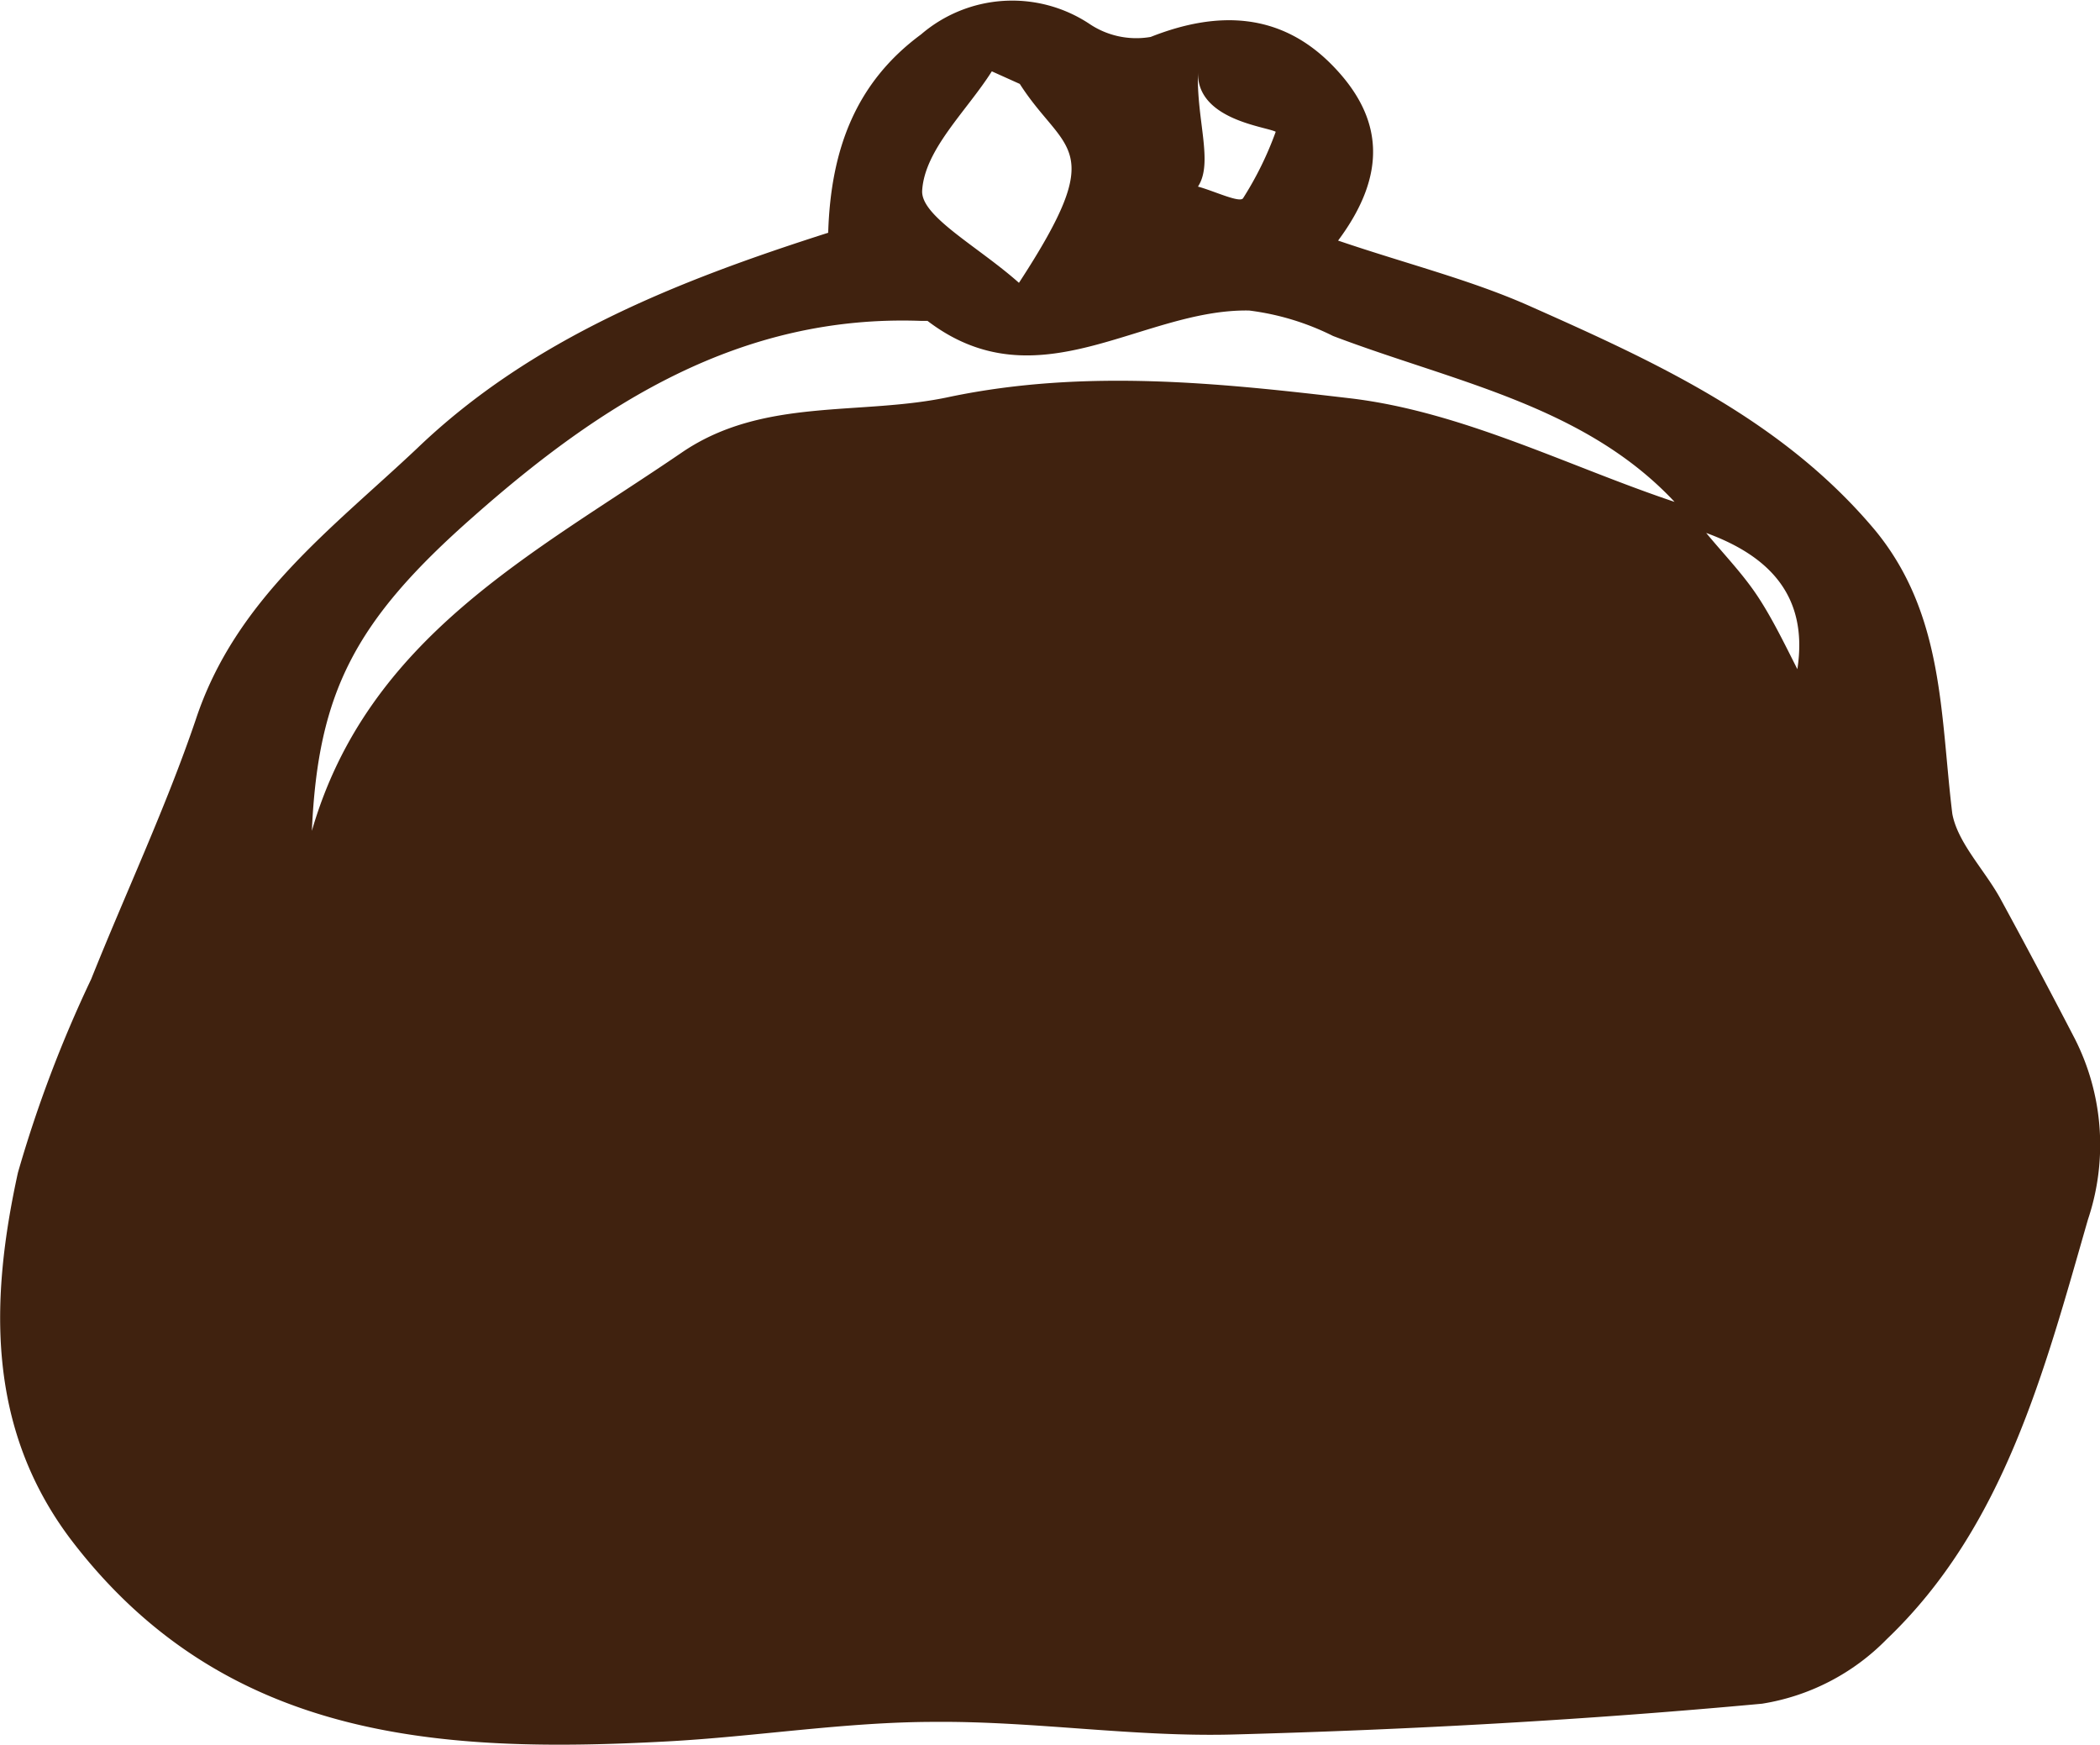 <svg id="レイヤー_1" data-name="レイヤー 1" xmlns="http://www.w3.org/2000/svg" viewBox="0 0 75.08 62.37"><defs><style>.cls-1{fill:#40220f;}</style></defs><path class="cls-1" d="M29.61,8.32c.09-3,1-5.38,3.32-7.09a5,5,0,0,1,6-.39,3,3,0,0,0,2.21.48c2.4-.95,4.64-.87,6.48,1s2,3.89.22,6.28c2.5.85,4.81,1.42,6.94,2.38,4.5,2,9,4.07,12.28,8,2.45,3,2.31,6.59,2.74,10.11C70,30.16,71,31.14,71.56,32.2q1.34,2.46,2.63,4.95a8.38,8.38,0,0,1,.46,6.44c-1.56,5.42-3,11-7.19,15A8,8,0,0,1,63,60.9c-6.27.58-12.58.93-18.88,1.1-3.56.1-7.14-.48-10.7-.45-3.2,0-6.4.53-9.6.7C15.78,62.68,8,62.24,2.51,55c-3-4-2.86-8.56-1.87-13.08A45.14,45.14,0,0,1,3.26,35C4.5,31.9,5.93,28.87,7,25.72c1.42-4.3,4.87-6.82,7.92-9.7C19,12.11,24.19,10.05,29.61,8.32Zm30.26,9.62c-3.24-3.46-7.93-4.3-12.21-5.93a9.25,9.25,0,0,0-3-.91c-3.84-.07-7.55,3.38-11.5.37,0,0-.16,0-.24,0-6.44-.23-11.41,2.94-16,7-4.24,3.73-5.55,6.28-5.77,11.23,2-6.92,7.92-9.9,13.22-13.52,2.92-2,6.42-1.3,9.61-2,4.83-1,9.63-.49,14.31.06C52.3,14.72,56.1,16.68,59.87,17.94ZM36.46,3l-1-.45c-.9,1.42-2.4,2.79-2.49,4.26-.06.92,2,2,3.46,3.3C39.68,5.13,38.06,5.5,36.46,3ZM61,19.05c.61.74,1.28,1.43,1.81,2.22s1,1.76,1.45,2.65C64.67,21.25,63.19,19.85,61,19.05ZM45.61,4.71c-.36-.19-2.84-.43-2.78-2.15-.06,1.72.56,3.26,0,4.11.56.15,1.48.59,1.61.42A12,12,0,0,0,45.61,4.71Z"/></svg>